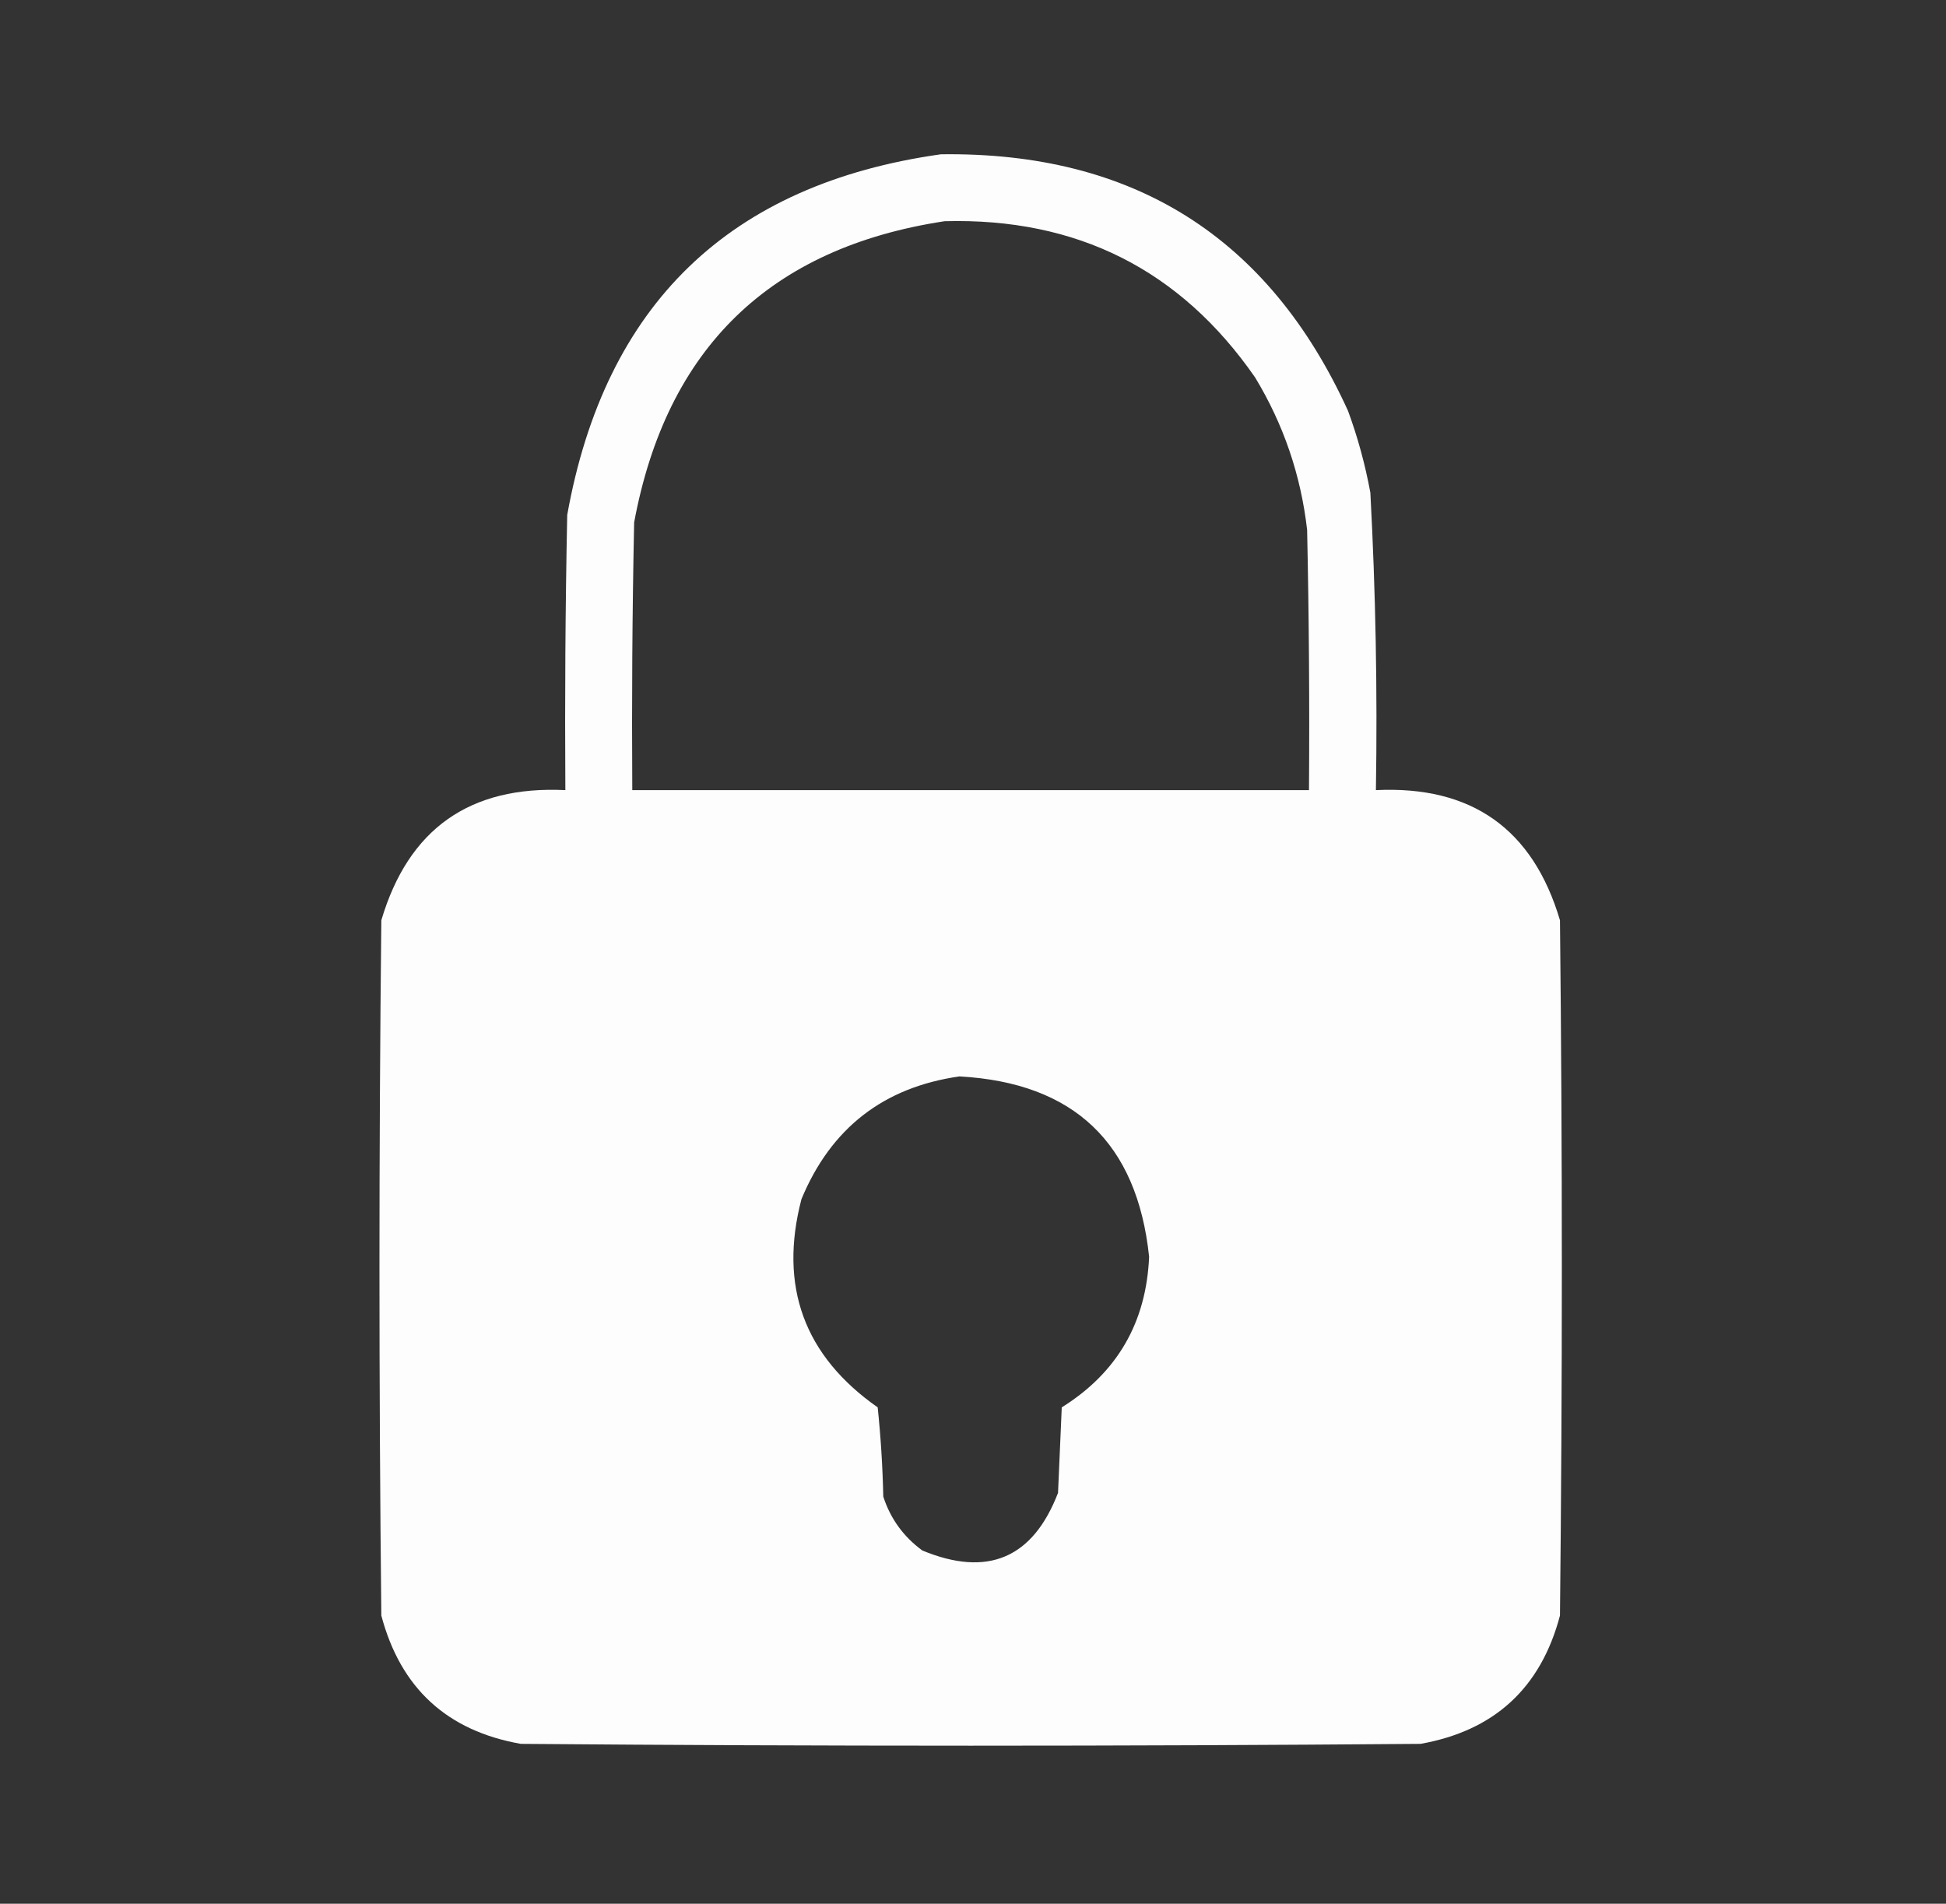 <svg width="46" height="45" viewBox="0 0 46 45" fill="none" xmlns="http://www.w3.org/2000/svg">
<rect x="0" y="0" width="46" height="45" fill="#333333" stroke="none"/>
<g clip-path="url(#clip0_199_2553)">
<path opacity="0.986" fill-rule="evenodd" clip-rule="evenodd" d="M22.241 3.647C26.787 3.584 29.995 5.606 31.865 9.712C32.096 10.341 32.272 10.986 32.393 11.646C32.518 13.986 32.562 16.33 32.524 18.677C34.785 18.568 36.235 19.594 36.875 21.753C36.934 27.231 36.934 32.71 36.875 38.188C36.423 39.9 35.324 40.911 33.579 41.221C26.489 41.279 19.399 41.279 12.31 41.221C10.567 40.913 9.468 39.903 9.014 38.188C8.955 32.71 8.955 27.231 9.014 21.753C9.654 19.594 11.104 18.568 13.364 18.677C13.35 16.509 13.364 14.341 13.408 12.173C14.302 7.192 17.247 4.35 22.241 3.647ZM22.329 5.229C25.456 5.145 27.903 6.376 29.668 8.921C30.34 10.03 30.75 11.231 30.898 12.524C30.942 14.575 30.957 16.626 30.942 18.677C25.61 18.677 20.278 18.677 14.946 18.677C14.932 16.567 14.946 14.458 14.99 12.349C15.756 8.229 18.202 5.856 22.329 5.229ZM22.681 25.444C25.386 25.595 26.88 27.016 27.163 29.707C27.096 31.263 26.408 32.449 25.098 33.267C25.068 33.94 25.039 34.614 25.01 35.288C24.414 36.835 23.345 37.289 21.802 36.65C21.355 36.322 21.048 35.897 20.879 35.376C20.864 34.671 20.82 33.968 20.747 33.267C19.008 32.048 18.407 30.407 18.945 28.345C19.642 26.666 20.887 25.699 22.681 25.444Z" fill="white"/>
</g>
<defs>
<clipPath id="clip0_199_2553">
<rect width="45" height="45" fill="white" transform="translate(0.488)"/>
</clipPath>
</defs>
</svg>

